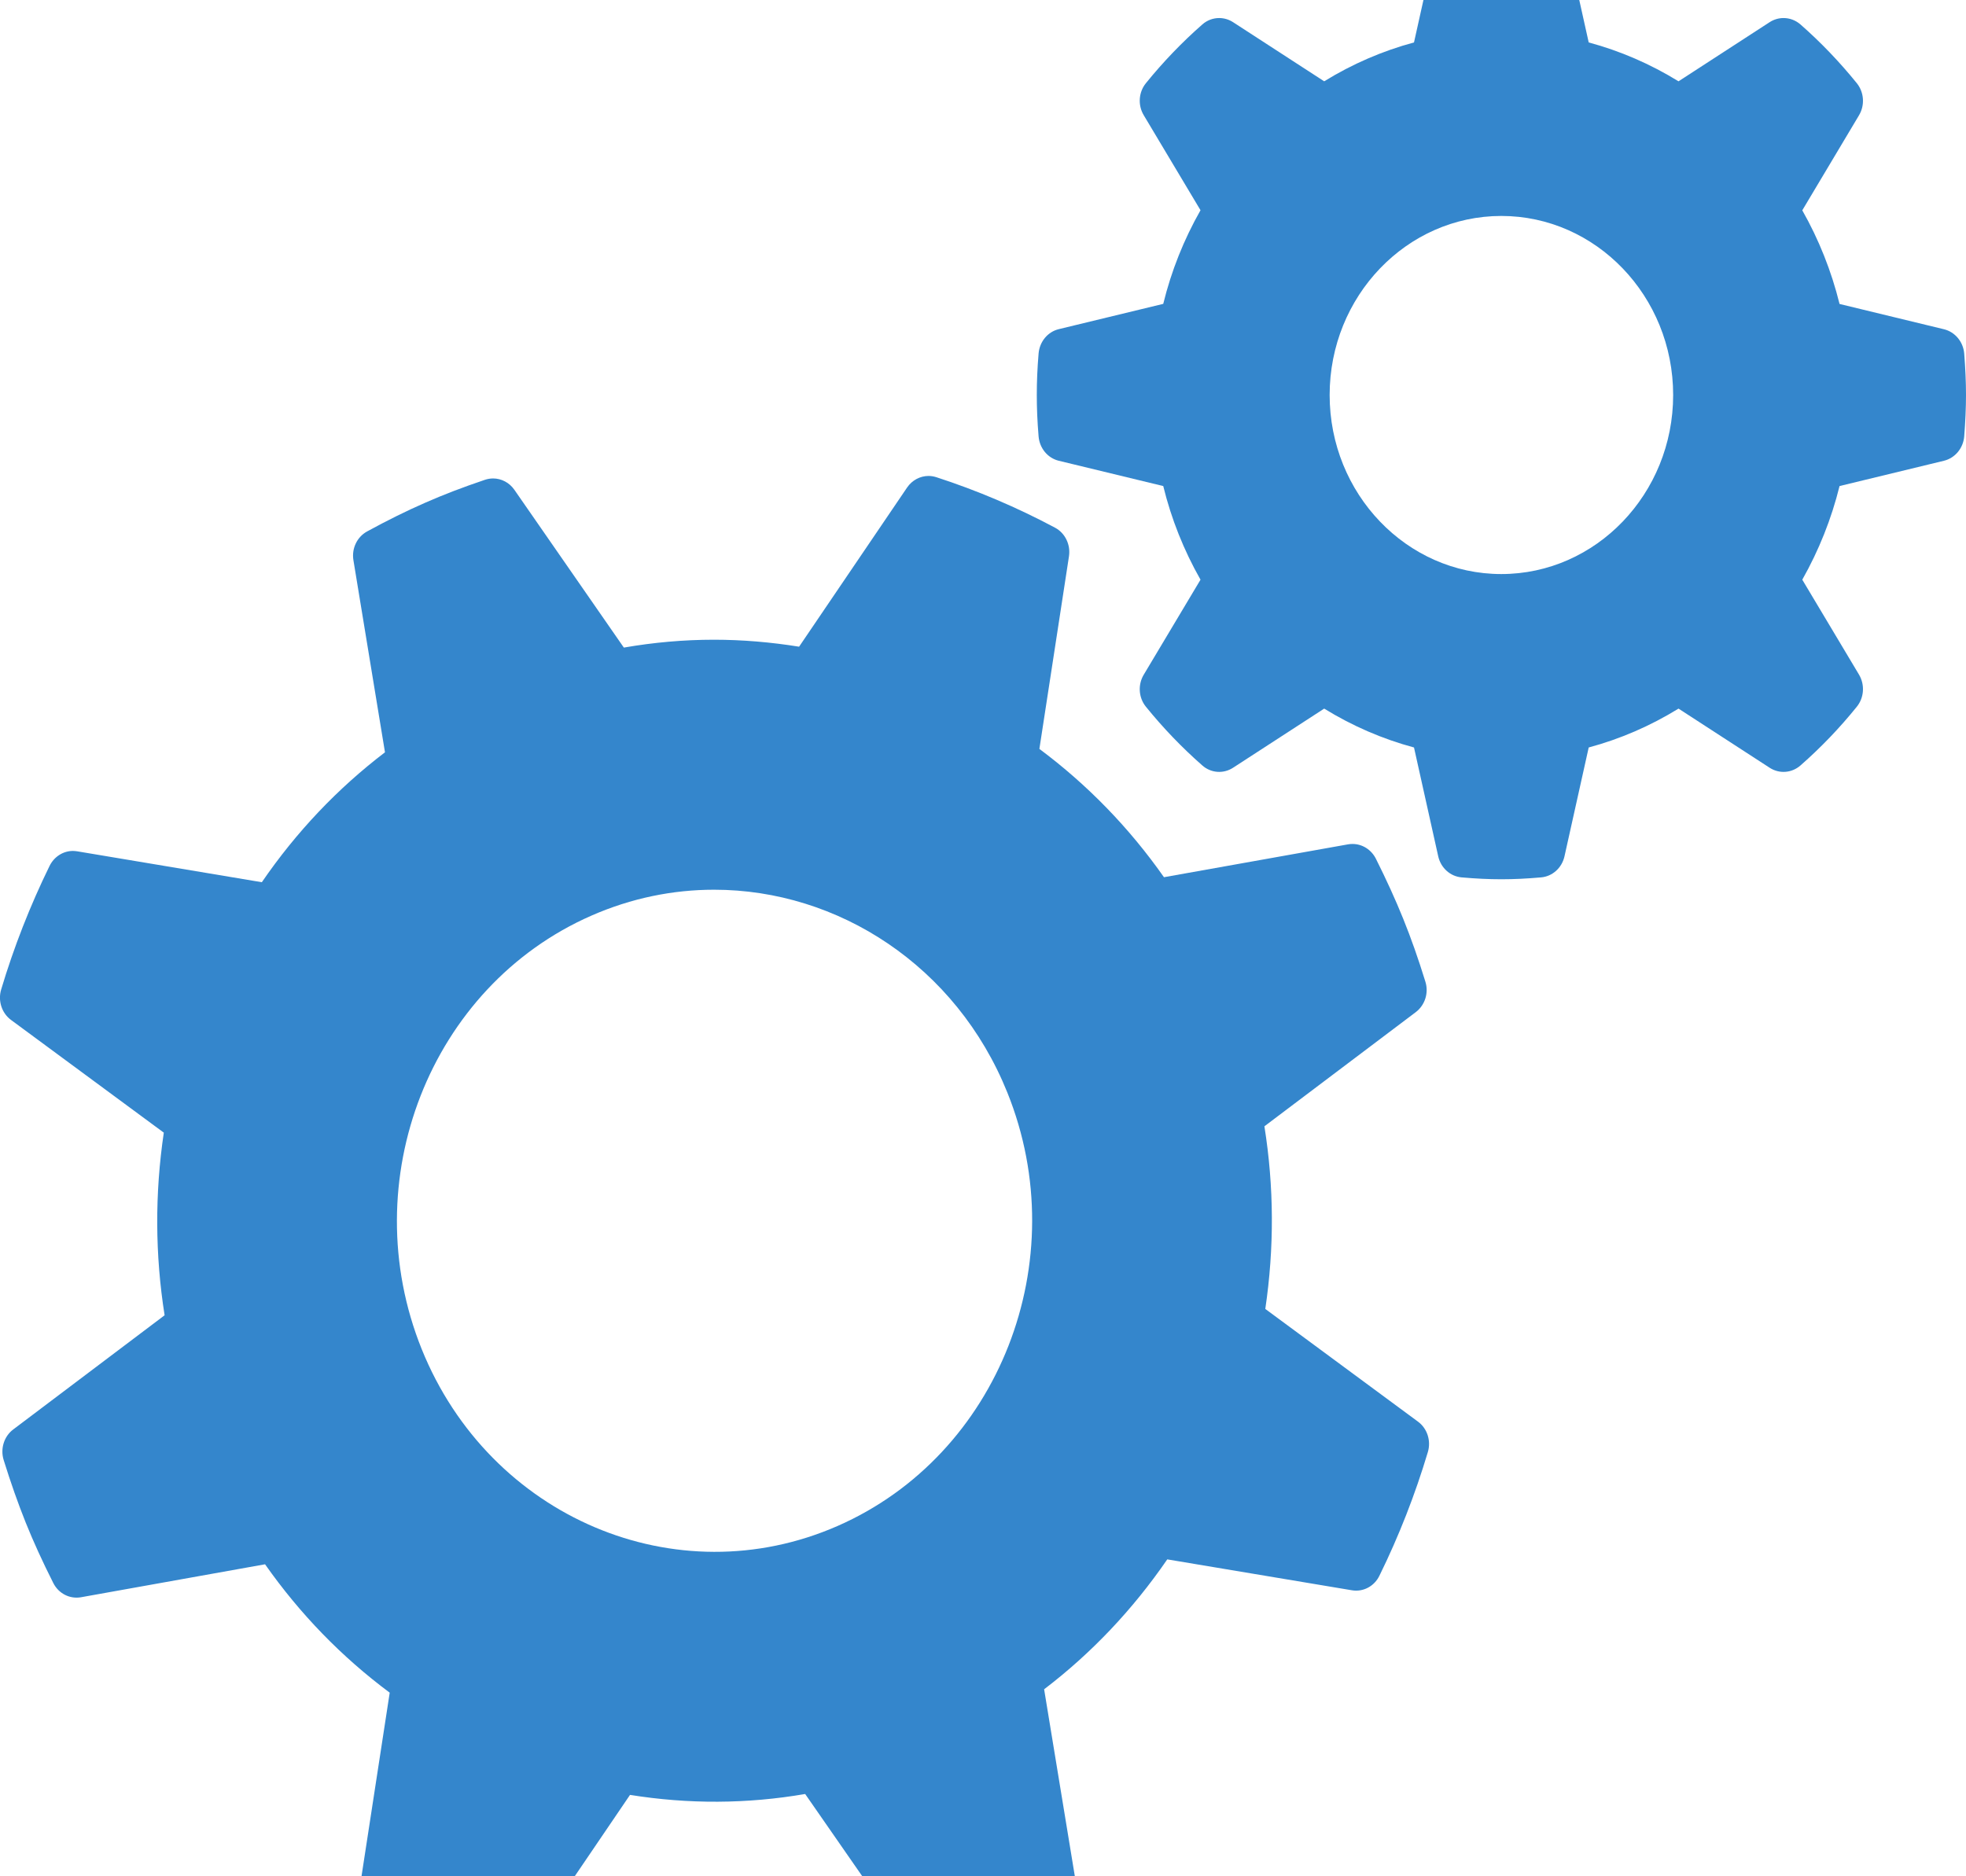 <svg xmlns="http://www.w3.org/2000/svg" width="22" height="21" viewBox="0 0 22 21" fill="none"><g clip-path="url(#clip0_1396_8566)"><path d="M21.98 3.957C21.969 3.825 21.877 3.715 21.753 3.685L20.585 3.402C20.494 3.034 20.354 2.682 20.168 2.354L20.803 1.29C20.87 1.177 20.86 1.033 20.778 0.931C20.587 0.695 20.375 0.473 20.148 0.274C20.093 0.226 20.026 0.202 19.958 0.202C19.905 0.202 19.851 0.217 19.803 0.248L18.783 0.91C18.468 0.716 18.131 0.57 17.778 0.475L17.507 -0.743C17.478 -0.873 17.372 -0.968 17.246 -0.979C17.087 -0.993 16.941 -1 16.801 -1C16.66 -1 16.515 -0.993 16.355 -0.979C16.229 -0.968 16.123 -0.872 16.094 -0.743L15.823 0.475C15.47 0.57 15.133 0.716 14.818 0.91L13.798 0.248C13.75 0.217 13.696 0.202 13.643 0.202C13.575 0.202 13.508 0.226 13.454 0.274C13.227 0.473 13.015 0.694 12.823 0.931C12.741 1.032 12.731 1.177 12.799 1.29L13.434 2.353C13.247 2.682 13.107 3.033 13.017 3.401L11.848 3.684C11.724 3.714 11.633 3.824 11.622 3.957C11.608 4.124 11.602 4.275 11.602 4.421C11.602 4.566 11.608 4.717 11.622 4.884C11.633 5.017 11.724 5.127 11.848 5.157L13.017 5.44C13.107 5.808 13.247 6.159 13.434 6.488L12.799 7.551C12.731 7.664 12.741 7.809 12.823 7.91C13.015 8.147 13.227 8.368 13.454 8.567C13.551 8.653 13.69 8.663 13.798 8.593L14.818 7.931C15.133 8.125 15.47 8.271 15.823 8.366L16.094 9.584C16.123 9.714 16.229 9.809 16.356 9.82C16.676 9.848 16.925 9.848 17.245 9.82C17.372 9.809 17.478 9.714 17.507 9.584L17.778 8.366C18.131 8.271 18.468 8.125 18.783 7.931L19.803 8.593C19.911 8.663 20.05 8.653 20.148 8.567C20.375 8.368 20.587 8.147 20.778 7.91C20.86 7.809 20.87 7.664 20.803 7.551L20.168 6.488C20.354 6.159 20.494 5.808 20.585 5.44L21.753 5.157C21.877 5.127 21.969 5.017 21.98 4.884C21.993 4.717 22 4.565 22 4.42C22 4.275 21.993 4.124 21.98 3.957V3.957ZM18.723 4.421C18.723 5.526 17.86 6.425 16.8 6.425C15.741 6.425 14.879 5.526 14.879 4.421C14.879 3.316 15.741 2.417 16.8 2.417C17.86 2.417 18.723 3.316 18.723 4.421Z" fill="#3486CC"></path><path d="M15.867 15.911L14.159 14.65C14.26 13.968 14.257 13.282 14.149 12.606L15.843 11.328C15.946 11.25 15.99 11.112 15.95 10.986C15.871 10.73 15.79 10.5 15.703 10.285C15.616 10.069 15.515 9.848 15.396 9.61C15.344 9.508 15.243 9.446 15.136 9.446C15.119 9.446 15.102 9.447 15.086 9.45L13.025 9.818C12.637 9.265 12.169 8.783 11.631 8.382L11.962 6.227C11.982 6.096 11.919 5.966 11.806 5.906C11.381 5.679 10.934 5.489 10.478 5.341C10.449 5.332 10.42 5.327 10.391 5.327C10.297 5.327 10.207 5.374 10.151 5.456L8.942 7.238C8.624 7.187 8.306 7.16 7.989 7.16C7.651 7.16 7.315 7.19 6.981 7.248L5.756 5.482C5.7 5.401 5.61 5.355 5.518 5.355C5.488 5.355 5.457 5.36 5.427 5.37C5.181 5.453 4.961 5.537 4.755 5.628C4.549 5.718 4.337 5.823 4.108 5.948C3.995 6.01 3.933 6.14 3.955 6.271L4.308 8.42C3.777 8.825 3.315 9.312 2.93 9.874L0.863 9.528C0.847 9.526 0.832 9.524 0.816 9.524C0.707 9.524 0.606 9.588 0.555 9.691C0.338 10.134 0.155 10.6 0.013 11.075C-0.025 11.202 0.02 11.34 0.124 11.416L1.833 12.677C1.732 13.359 1.735 14.045 1.842 14.721L0.148 15.999C0.045 16.076 0.002 16.215 0.041 16.341C0.121 16.598 0.202 16.827 0.288 17.042C0.375 17.258 0.476 17.479 0.596 17.717C0.655 17.835 0.78 17.899 0.906 17.877L2.966 17.508C3.355 18.062 3.822 18.544 4.361 18.945L4.03 21.1C4.009 21.231 4.073 21.361 4.186 21.421C4.611 21.648 5.058 21.838 5.513 21.986C5.635 22.025 5.767 21.979 5.84 21.87L7.05 20.089C7.704 20.194 8.361 20.191 9.01 20.079L10.236 21.845C10.31 21.953 10.443 21.998 10.564 21.957C10.81 21.874 11.03 21.79 11.236 21.699C11.443 21.608 11.655 21.504 11.884 21.378C11.997 21.317 12.058 21.186 12.037 21.056L11.684 18.907C12.214 18.503 12.676 18.015 13.062 17.453L15.129 17.799C15.255 17.82 15.379 17.754 15.436 17.636C15.654 17.193 15.836 16.727 15.978 16.252C16.016 16.125 15.971 15.987 15.867 15.911L15.867 15.911ZM4.719 15.1C3.96 13.216 4.812 11.04 6.618 10.248C7.067 10.051 7.532 9.958 7.991 9.958C9.379 9.958 10.701 10.811 11.272 12.227C12.032 14.111 11.18 16.287 9.373 17.079C7.567 17.871 5.479 16.983 4.719 15.1H4.719Z" fill="#3486CC"></path></g><defs><clipPath id="clip0_1396_8566"><rect width="22" height="23" fill="white" transform="translate(0 -1)"></rect></clipPath></defs></svg>